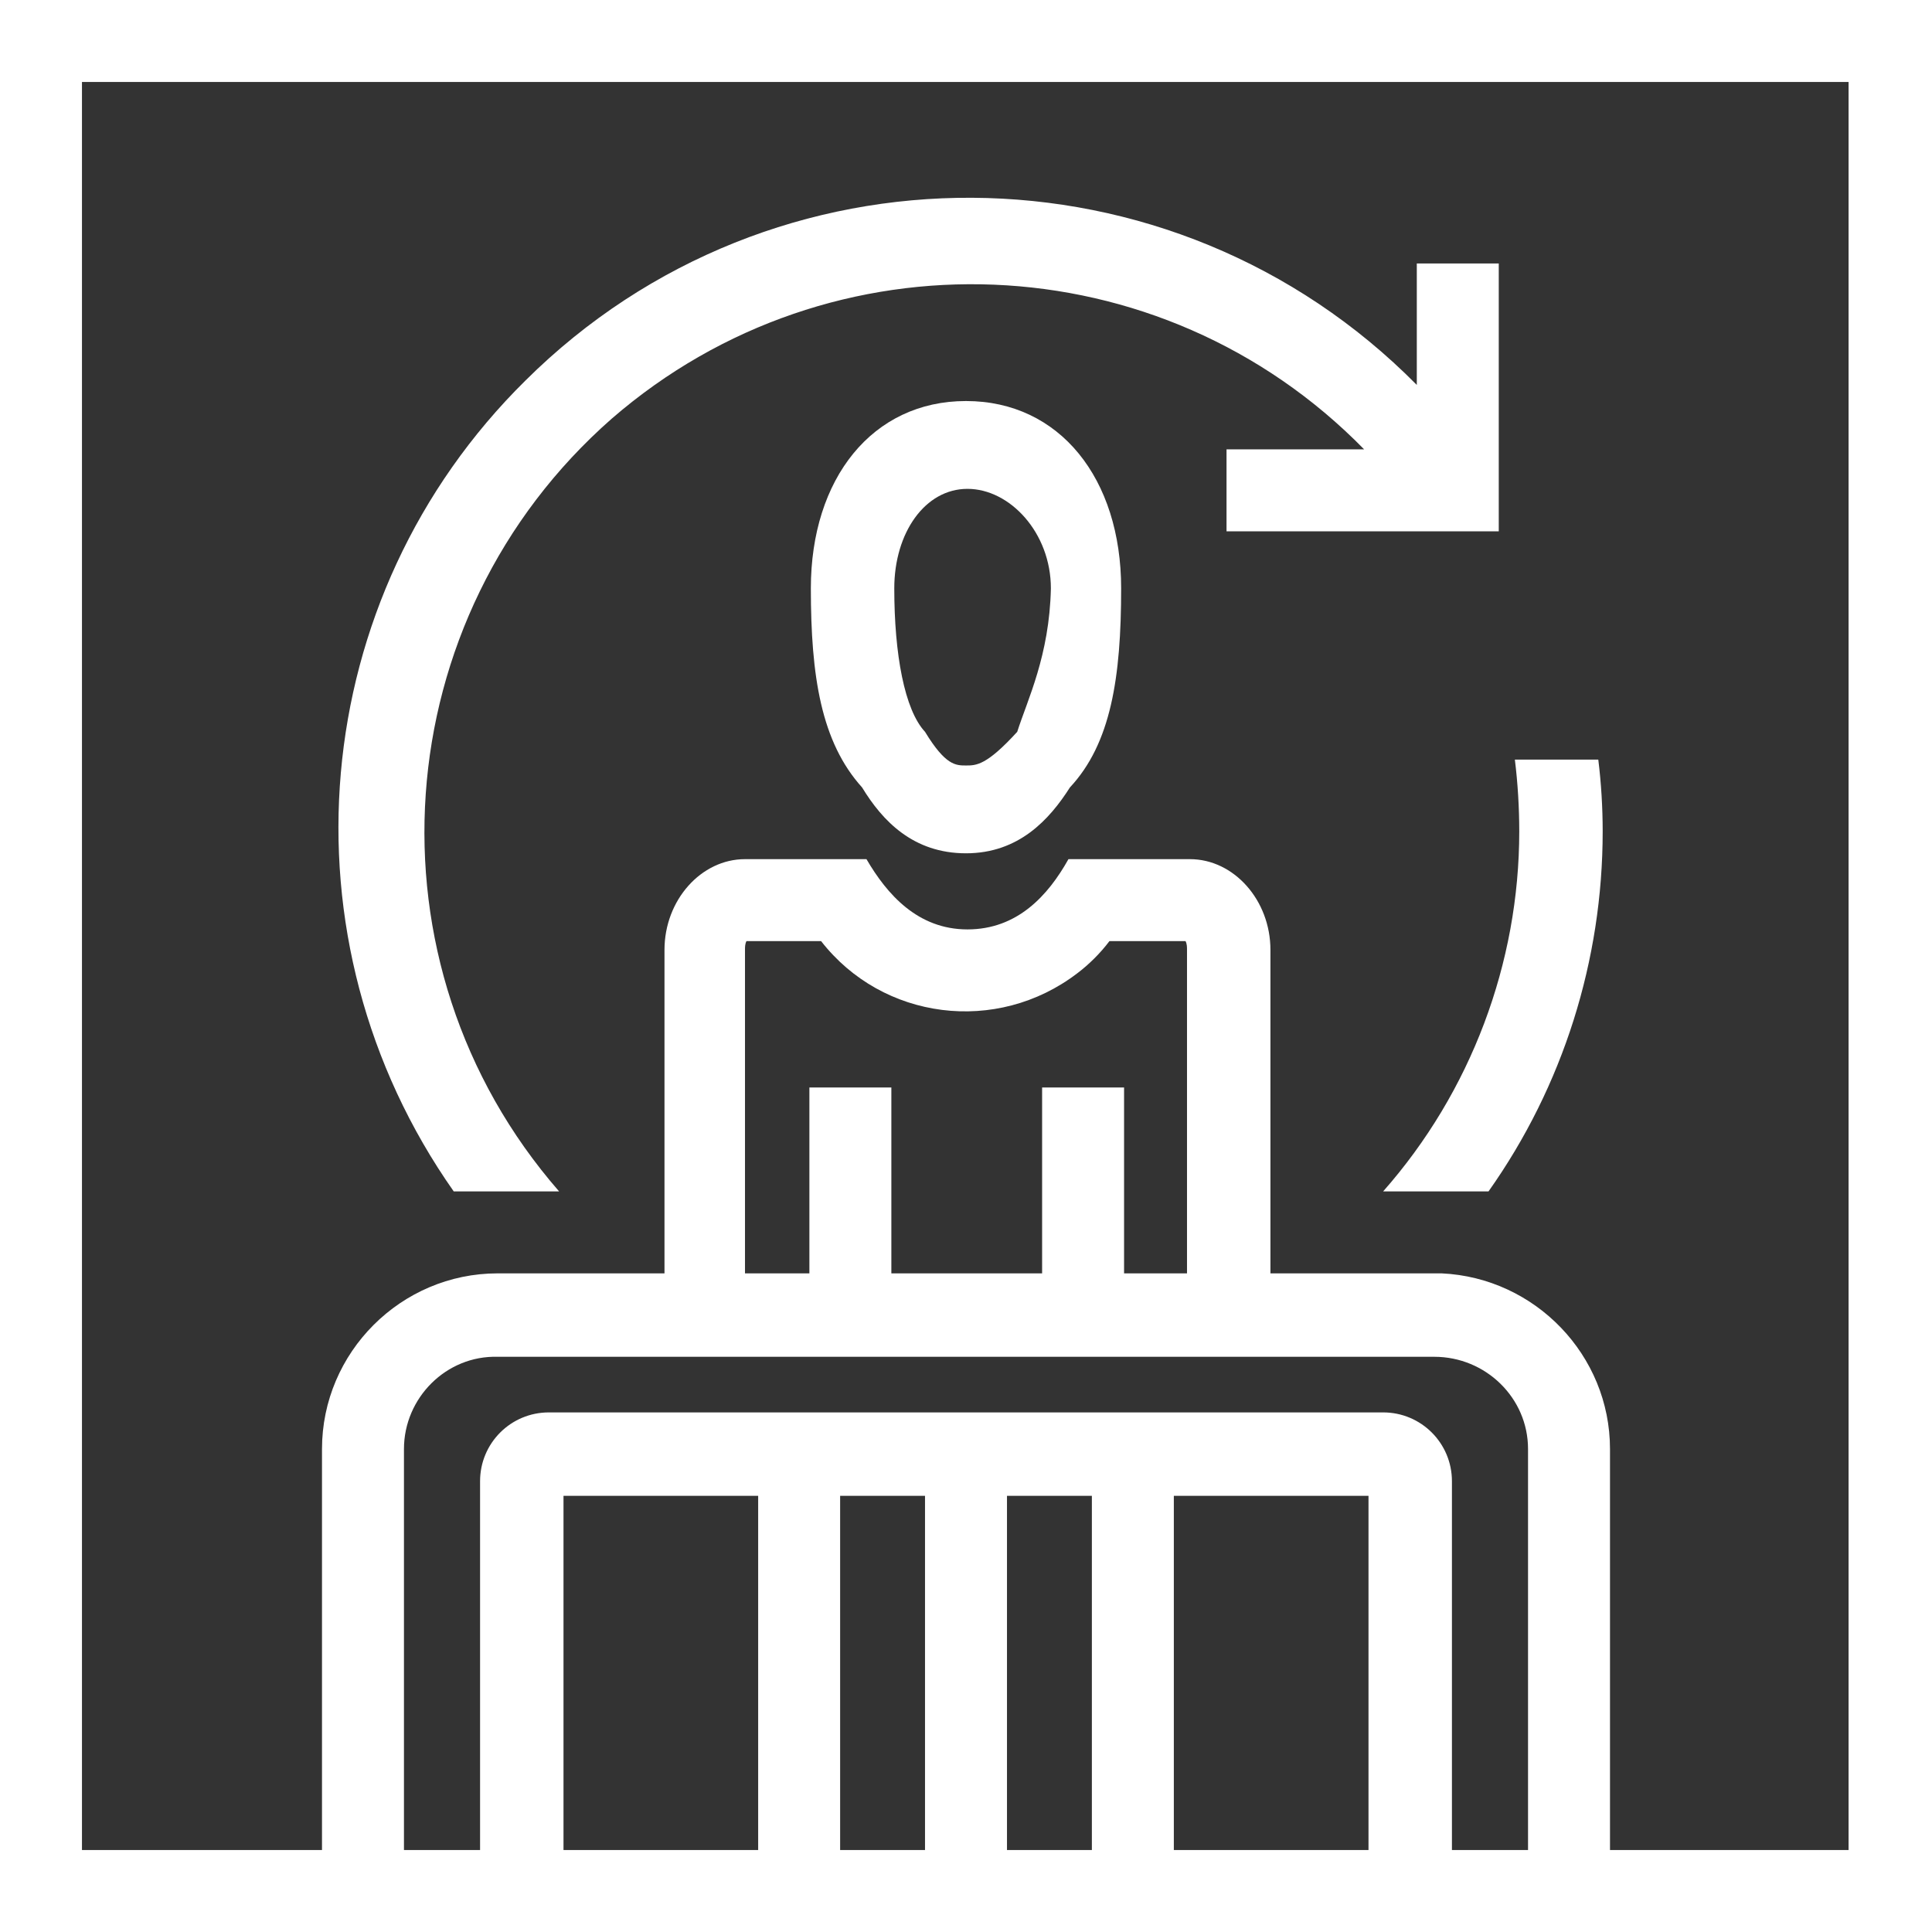 <?xml version="1.0" encoding="utf-8"?>
<svg version="1.1" id="Layer_1" xmlns="http://www.w3.org/2000/svg" xmlns:xlink="http://www.w3.org/1999/xlink" x="0px" y="0px"
	 viewBox="0 0 132 132" style="enable-background:new 0 0 132 132;" xml:space="preserve" width="132" height="132">
<rect x="0" y="0" width="132" height="132" fill="#333333" stroke="none"/>
<style type="text/css">
	.st0{fill:#FFFFFF;}
</style>
<g id="rehabilitation">
	<path class="st0" d="M66,27.4c-6.4,0-10.6,5.3-10.6,12.8c0,6,0.7,10.5,3.5,13.6c1.4,2.3,3.5,4.5,7.1,4.5s5.7-2.3,7.1-4.5
		c2.8-3,3.5-7.5,3.5-13.6C76.6,32.7,72.4,27.4,66,27.4z M69.5,50c-2.1,2.3-2.8,2.3-3.5,2.3s-1.4,0-2.8-2.3c-1.4-1.5-2.1-5.3-2.1-9.8
		c0-3.8,2.1-6.8,5-6.8s5.7,3,5.7,6.8C71.7,44.8,70.2,47.8,69.5,50z"/>
	<path class="st0" d="M0,0v132h132V0H0z M51.8,126.4H38.5v-24.2h13.3V126.4z M63.2,126.4h-5.8v-24.2h5.8V126.4z M74.6,126.4h-5.8v-24.2h5.8
		V126.4z M93.5,126.4H80.2v-24.2h13.3V126.4z M104.4,126.4h-5.2v-25.2c0-2.6-2.1-4.7-4.7-4.7l0,0h-57c-2.6,0-4.7,2.1-4.7,4.7l0,0
		v25.2h-5.2V99c0-3.5,2.9-6.4,6.4-6.3h64c3.5,0,6.4,2.8,6.4,6.3V126.4z M71.2,74.3V87H60.9V74.3h-5.6V87h-4.4V64.9
		c0-0.2,0-0.4,0.1-0.6h5.1c4.2,5.4,12,6.4,17.5,2.2c0.8-0.6,1.6-1.4,2.2-2.2H81c0.1,0.2,0.1,0.4,0.1,0.6V87h-4.3V74.3H71.2z
		 M126.4,126.4H110V99c0-6.4-5.1-11.7-11.5-12c-0.2,0-0.3,0-0.5,0H86.8V64.9c0-3.4-2.5-6.2-5.5-6.2h-8.3c-1.4,2.5-3.5,4.8-6.9,4.8
		s-5.5-2.4-6.9-4.8h-8.3c-3,0-5.5,2.8-5.5,6.2V87H34c-6.6,0-12,5.4-12,12v27.4H5.6V5.6h120.7V126.4z"/>
	<path class="st0" d="M38.2,81.4c-13.6-15.6-11.9-39.2,3.6-52.8c15-13,37.5-12.1,51.4,2.1h-9.4v5.6h18.6V18h-5.6v8.3
		c-16.7-16.9-44-17.1-60.9-0.3c-15,14.8-17,38.2-4.9,55.4H38.2z"/>
	<path class="st0" d="M94.5,81.4h7.2c5.1-7.2,7.8-15.8,7.8-24.6c0-1.6-0.1-3.3-0.3-4.9h-5.7c0.2,1.6,0.3,3.3,0.3,4.9
		C103.8,65.8,100.5,74.6,94.5,81.4z"/>
</g>
</svg>
